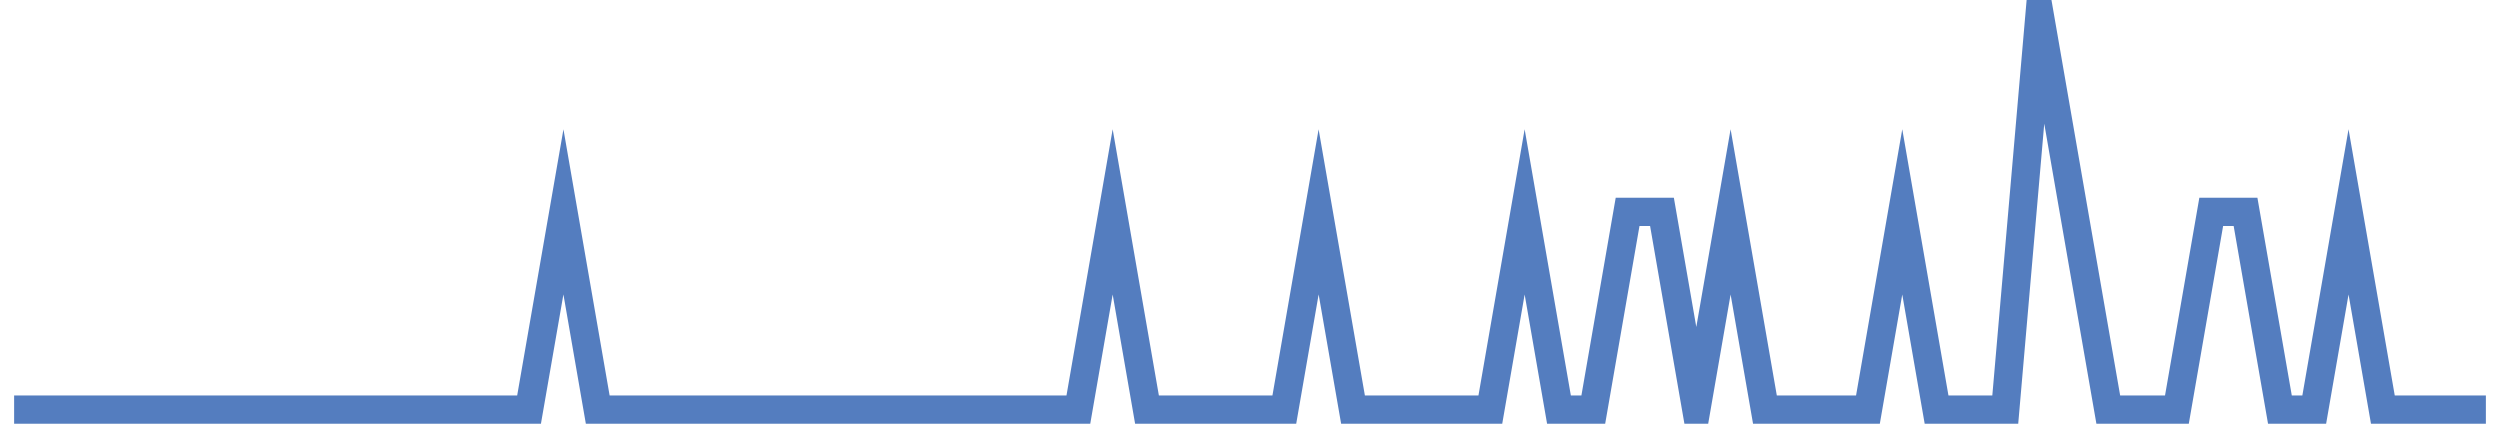 <?xml version="1.0" encoding="UTF-8"?>
<svg xmlns="http://www.w3.org/2000/svg" xmlns:xlink="http://www.w3.org/1999/xlink" width="177pt" height="30pt" viewBox="0 0 177 30" version="1.1">
<g id="surface8364721">
<path style="fill:none;stroke-width:2;stroke-linecap:butt;stroke-linejoin:miter;stroke:rgb(32.941%,49.02%,74.902%);stroke-opacity:1;stroke-miterlimit:10;" d="M 1 29 L 37.457 29 L 39.891 15 L 42.32 29 L 76.348 29 L 78.777 15 L 81.207 29 L 90.93 29 L 93.359 15 L 95.793 29 L 105.516 29 L 107.945 15 L 110.375 29 L 112.805 29 L 115.234 15 L 117.668 15 L 120.098 29 L 122.527 15 L 124.957 29 L 132.25 29 L 134.68 15 L 137.109 29 L 141.973 29 L 144.402 1 L 146.832 15 L 149.266 29 L 154.125 29 L 156.555 15 L 158.984 15 L 161.418 29 L 163.848 29 L 166.277 15 L 168.707 29 L 176 29 "/>
</g>
</svg>

